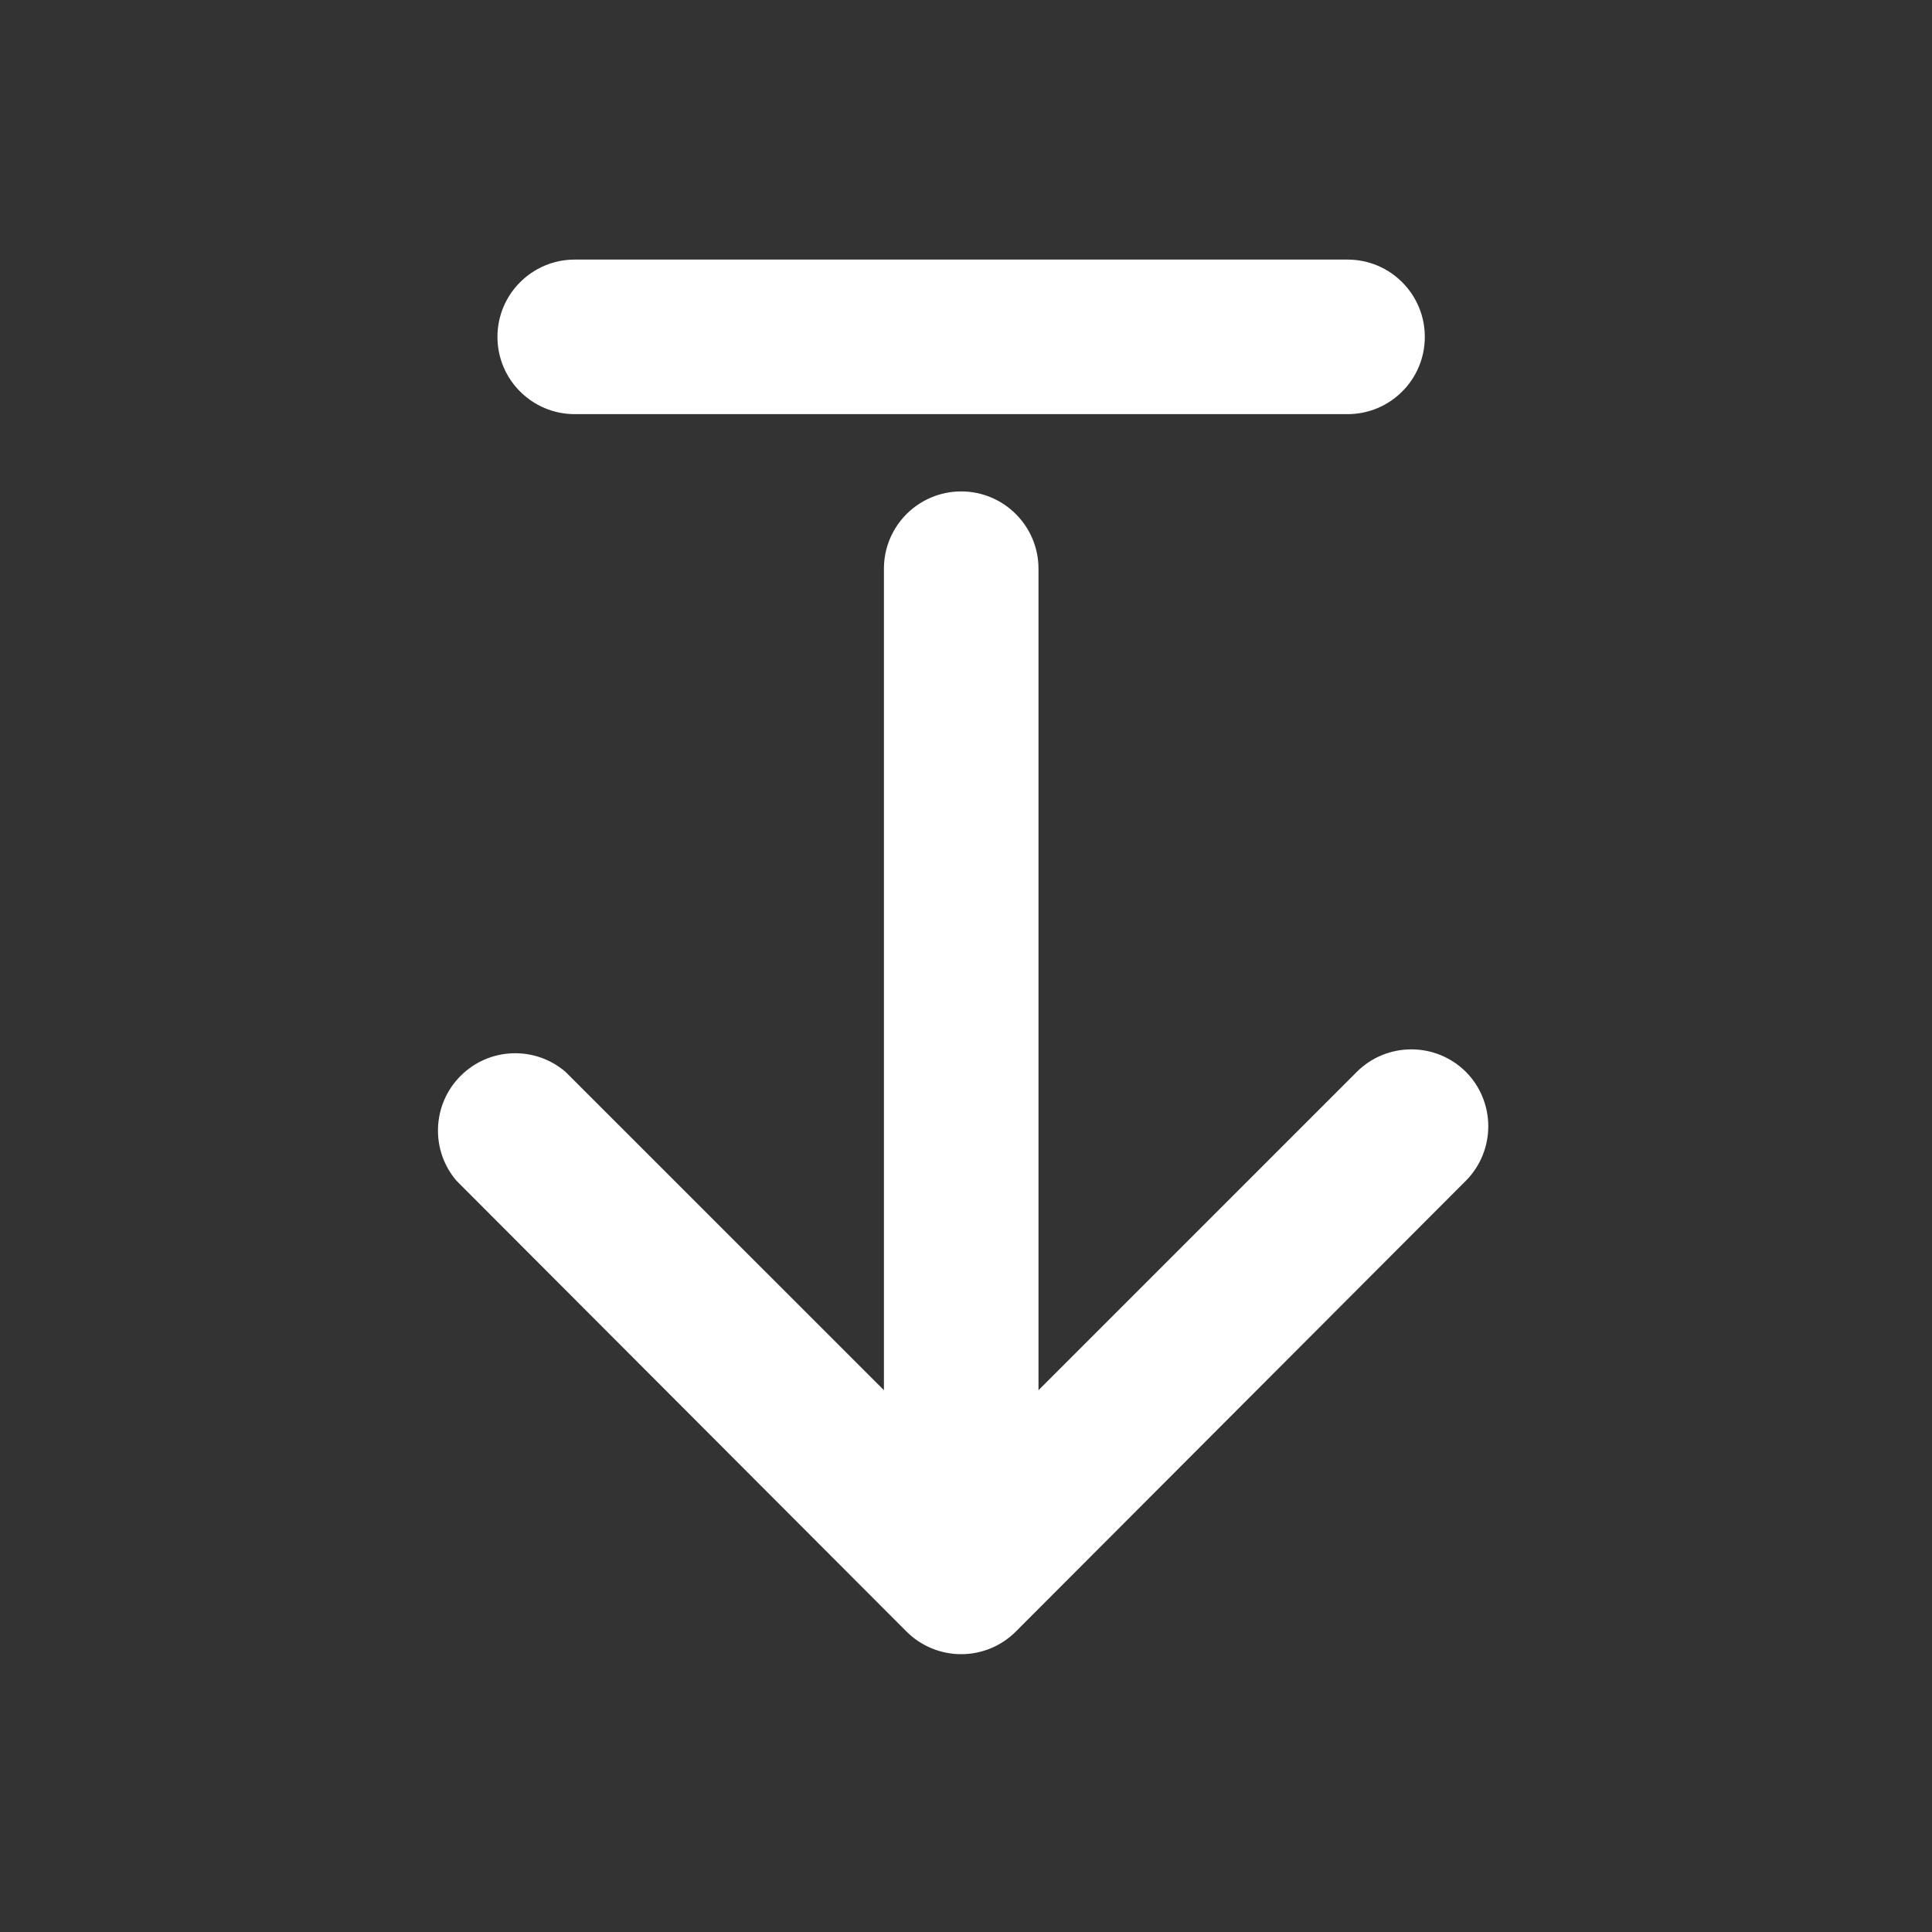<svg width="25" height="25" viewBox="0 0 25 25" fill="none" xmlns="http://www.w3.org/2000/svg">
<rect x="0" y="0" width="25" height="25" fill="#333333" stroke="none"/>
<path d="M18.968 13.869C18.577 13.482 17.948 13.482 17.558 13.869L13.438 17.989V7.359C13.438 6.807 12.99 6.359 12.438 6.359C11.885 6.359 11.438 6.807 11.438 7.359V17.989L7.317 13.869C6.921 13.53 6.329 13.552 5.96 13.922C5.591 14.291 5.568 14.883 5.907 15.279L11.727 21.109C11.915 21.299 12.171 21.405 12.438 21.405C12.704 21.405 12.96 21.299 13.148 21.109L18.968 15.279C19.355 14.889 19.355 14.259 18.968 13.869Z" fill="white"/>
<path d="M7.437 5.359H17.437C17.99 5.359 18.437 4.912 18.437 4.359C18.437 3.807 17.99 3.359 17.437 3.359H7.437C6.885 3.359 6.437 3.807 6.437 4.359C6.437 4.912 6.885 5.359 7.437 5.359Z" fill="white"/>
</svg>
